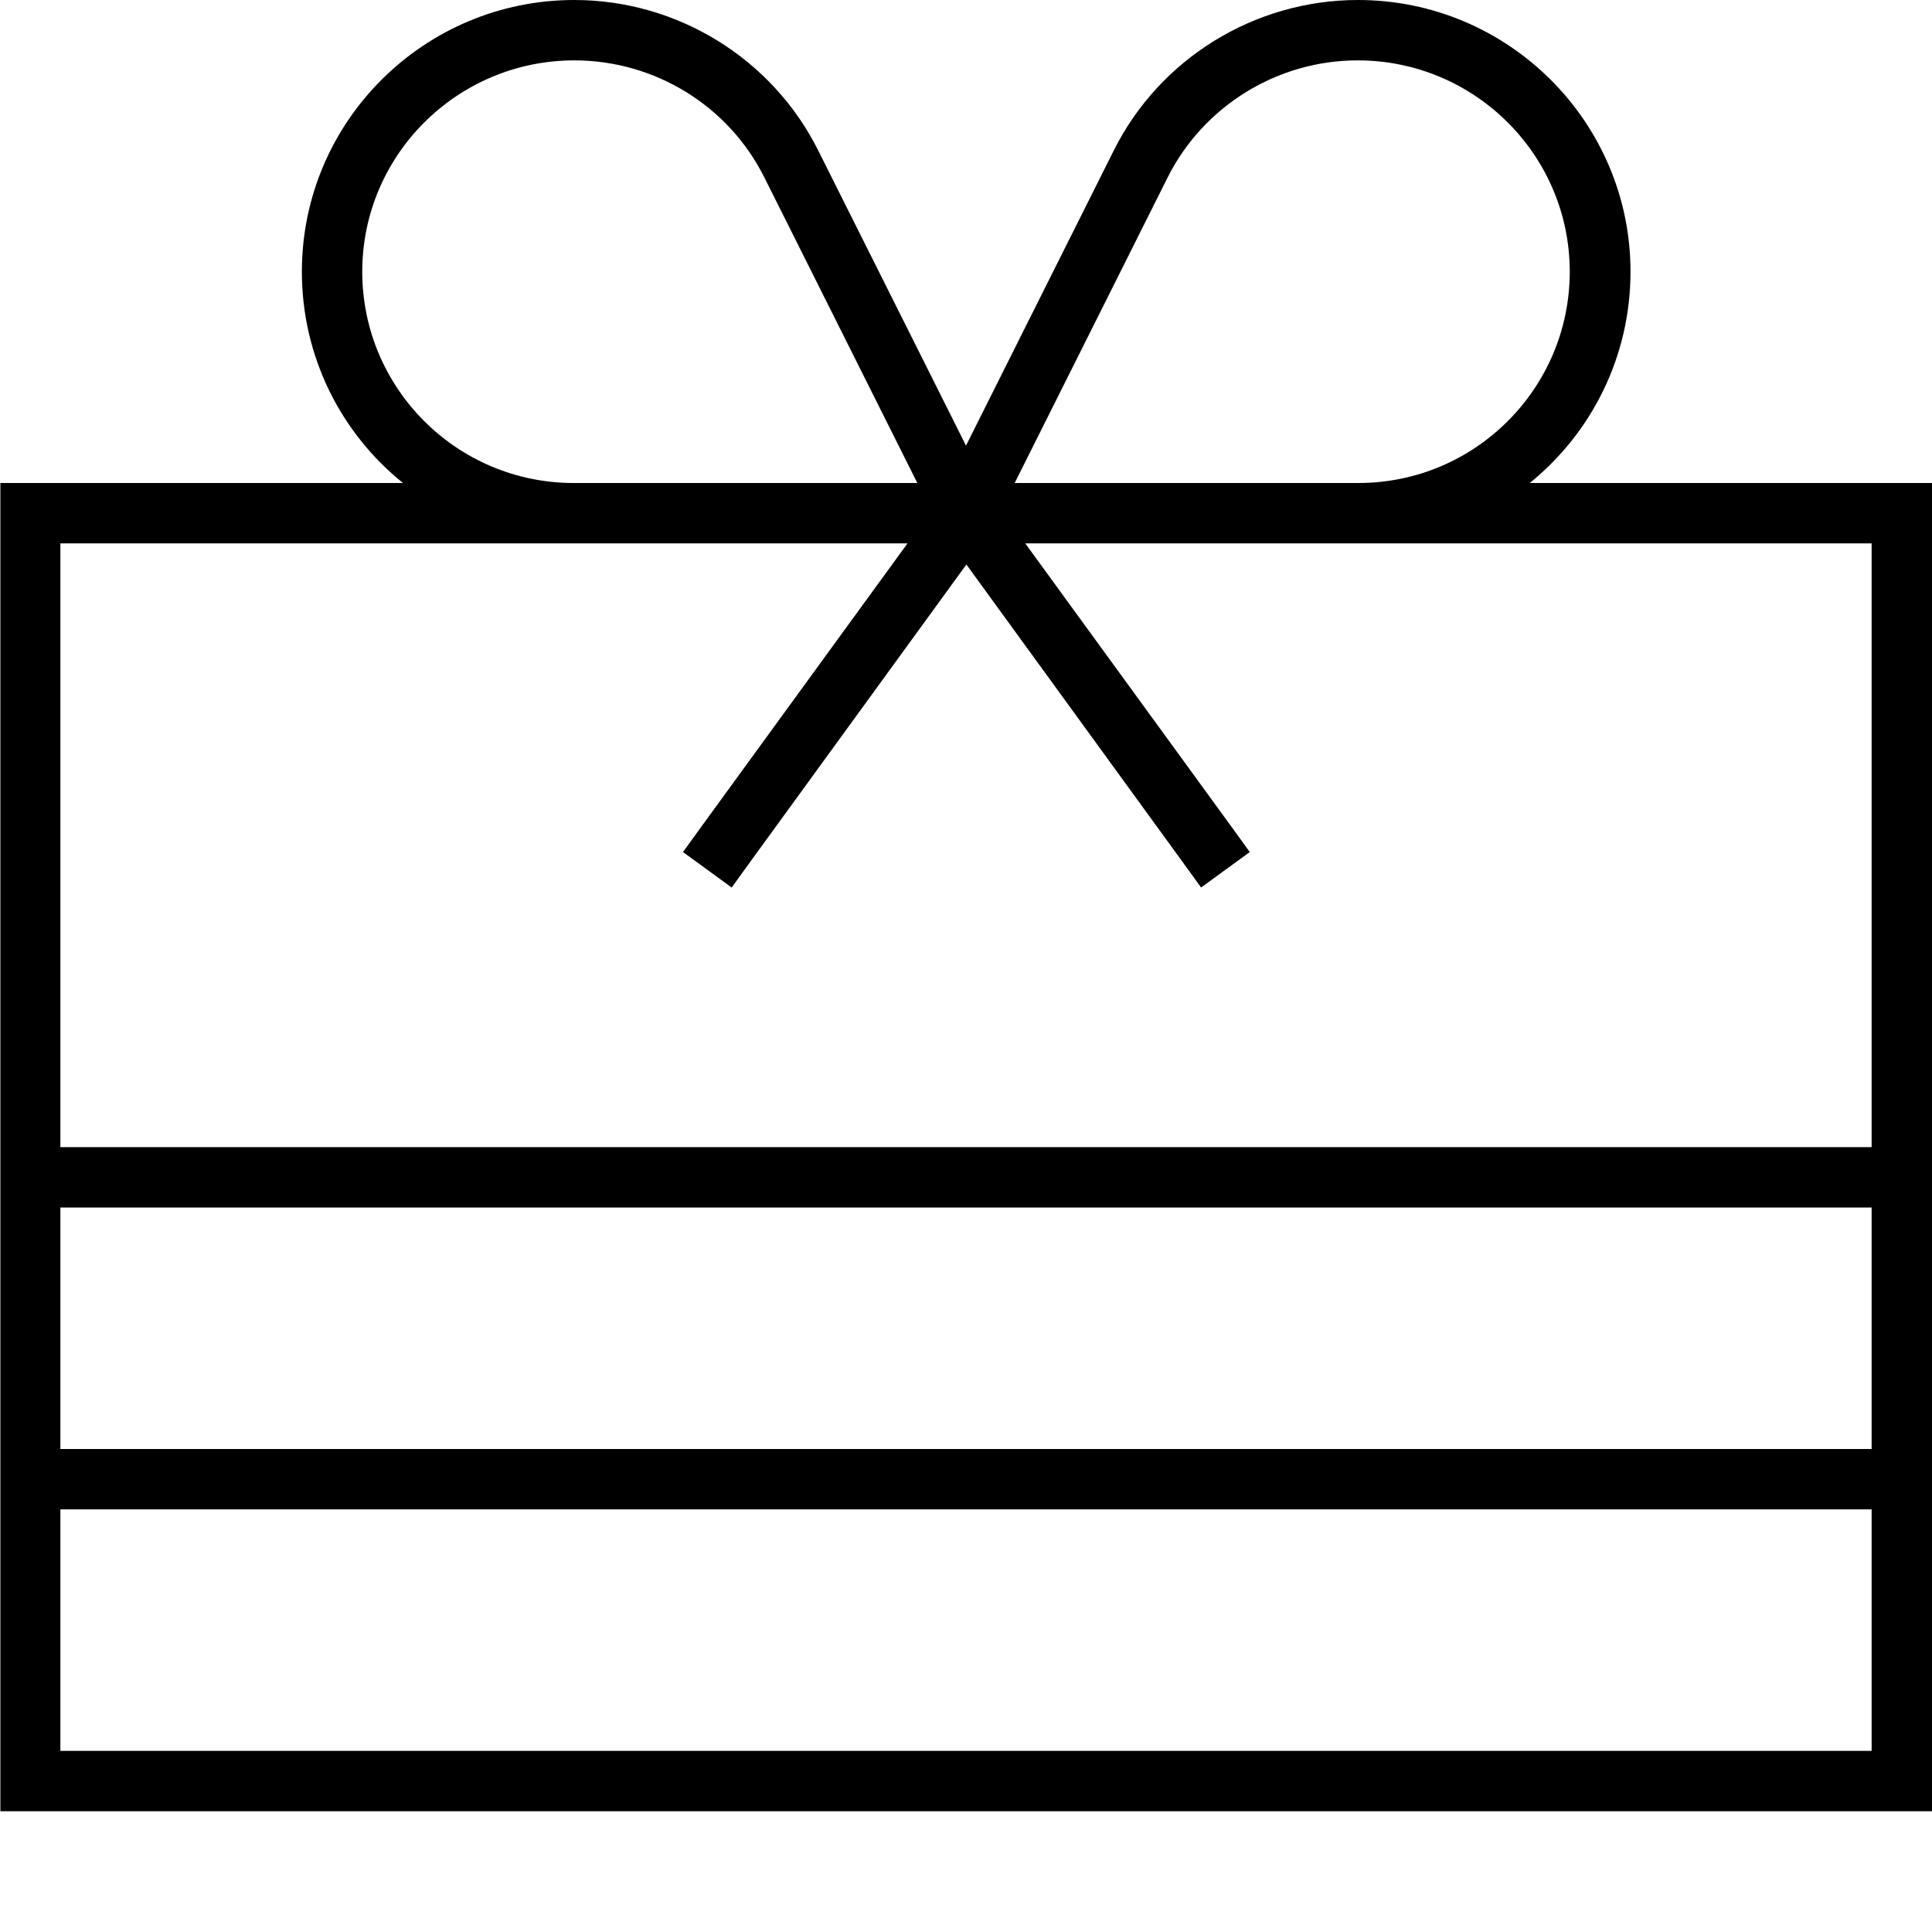 <svg xmlns="http://www.w3.org/2000/svg" viewBox="0 0 512 512"><!--! Font Awesome Pro 7.1.0 by @fontawesome - https://fontawesome.com License - https://fontawesome.com/license (Commercial License) Copyright 2025 Fonticons, Inc. --><path fill="currentColor" d="M359.8 16c-21.3 0-40.9 12.1-50.4 31.1L268.9 128 360 128c30.9 0 56-25.1 56-56 0-30.9-25.2-56-56.2-56zM243.1 128L202.6 47.1c-9.5-19.1-29.1-31.1-50.4-31.1-31 0-56.2 25.1-56.2 56 0 30.9 25.1 56 56 56l91.1 0zm-136.3 0C90.4 114.8 80 94.6 80 72 80 32.2 112.4 0 152.2 0 179.5 0 204.7 15.5 216.9 40L256 118.1 295.1 40c12.2-24.5 37.4-40 64.8-40 39.7 0 72.2 32.2 72.2 72 0 22.6-10.4 42.8-26.7 56l106.7 0 0 352-512 0 0-352 106.7 0zM152 144l-136 0 0 160 480 0 0-160-224.3 0 54.8 75.3 4.7 6.5-12.9 9.4-4.7-6.5-57.5-79.1-57.5 79.1-4.7 6.5-12.9-9.4 4.7-6.5 54.8-75.3-88.3 0zM16 384l480 0 0-64-480 0 0 64zm0 16l0 64 480 0 0-64-480 0z"/></svg>